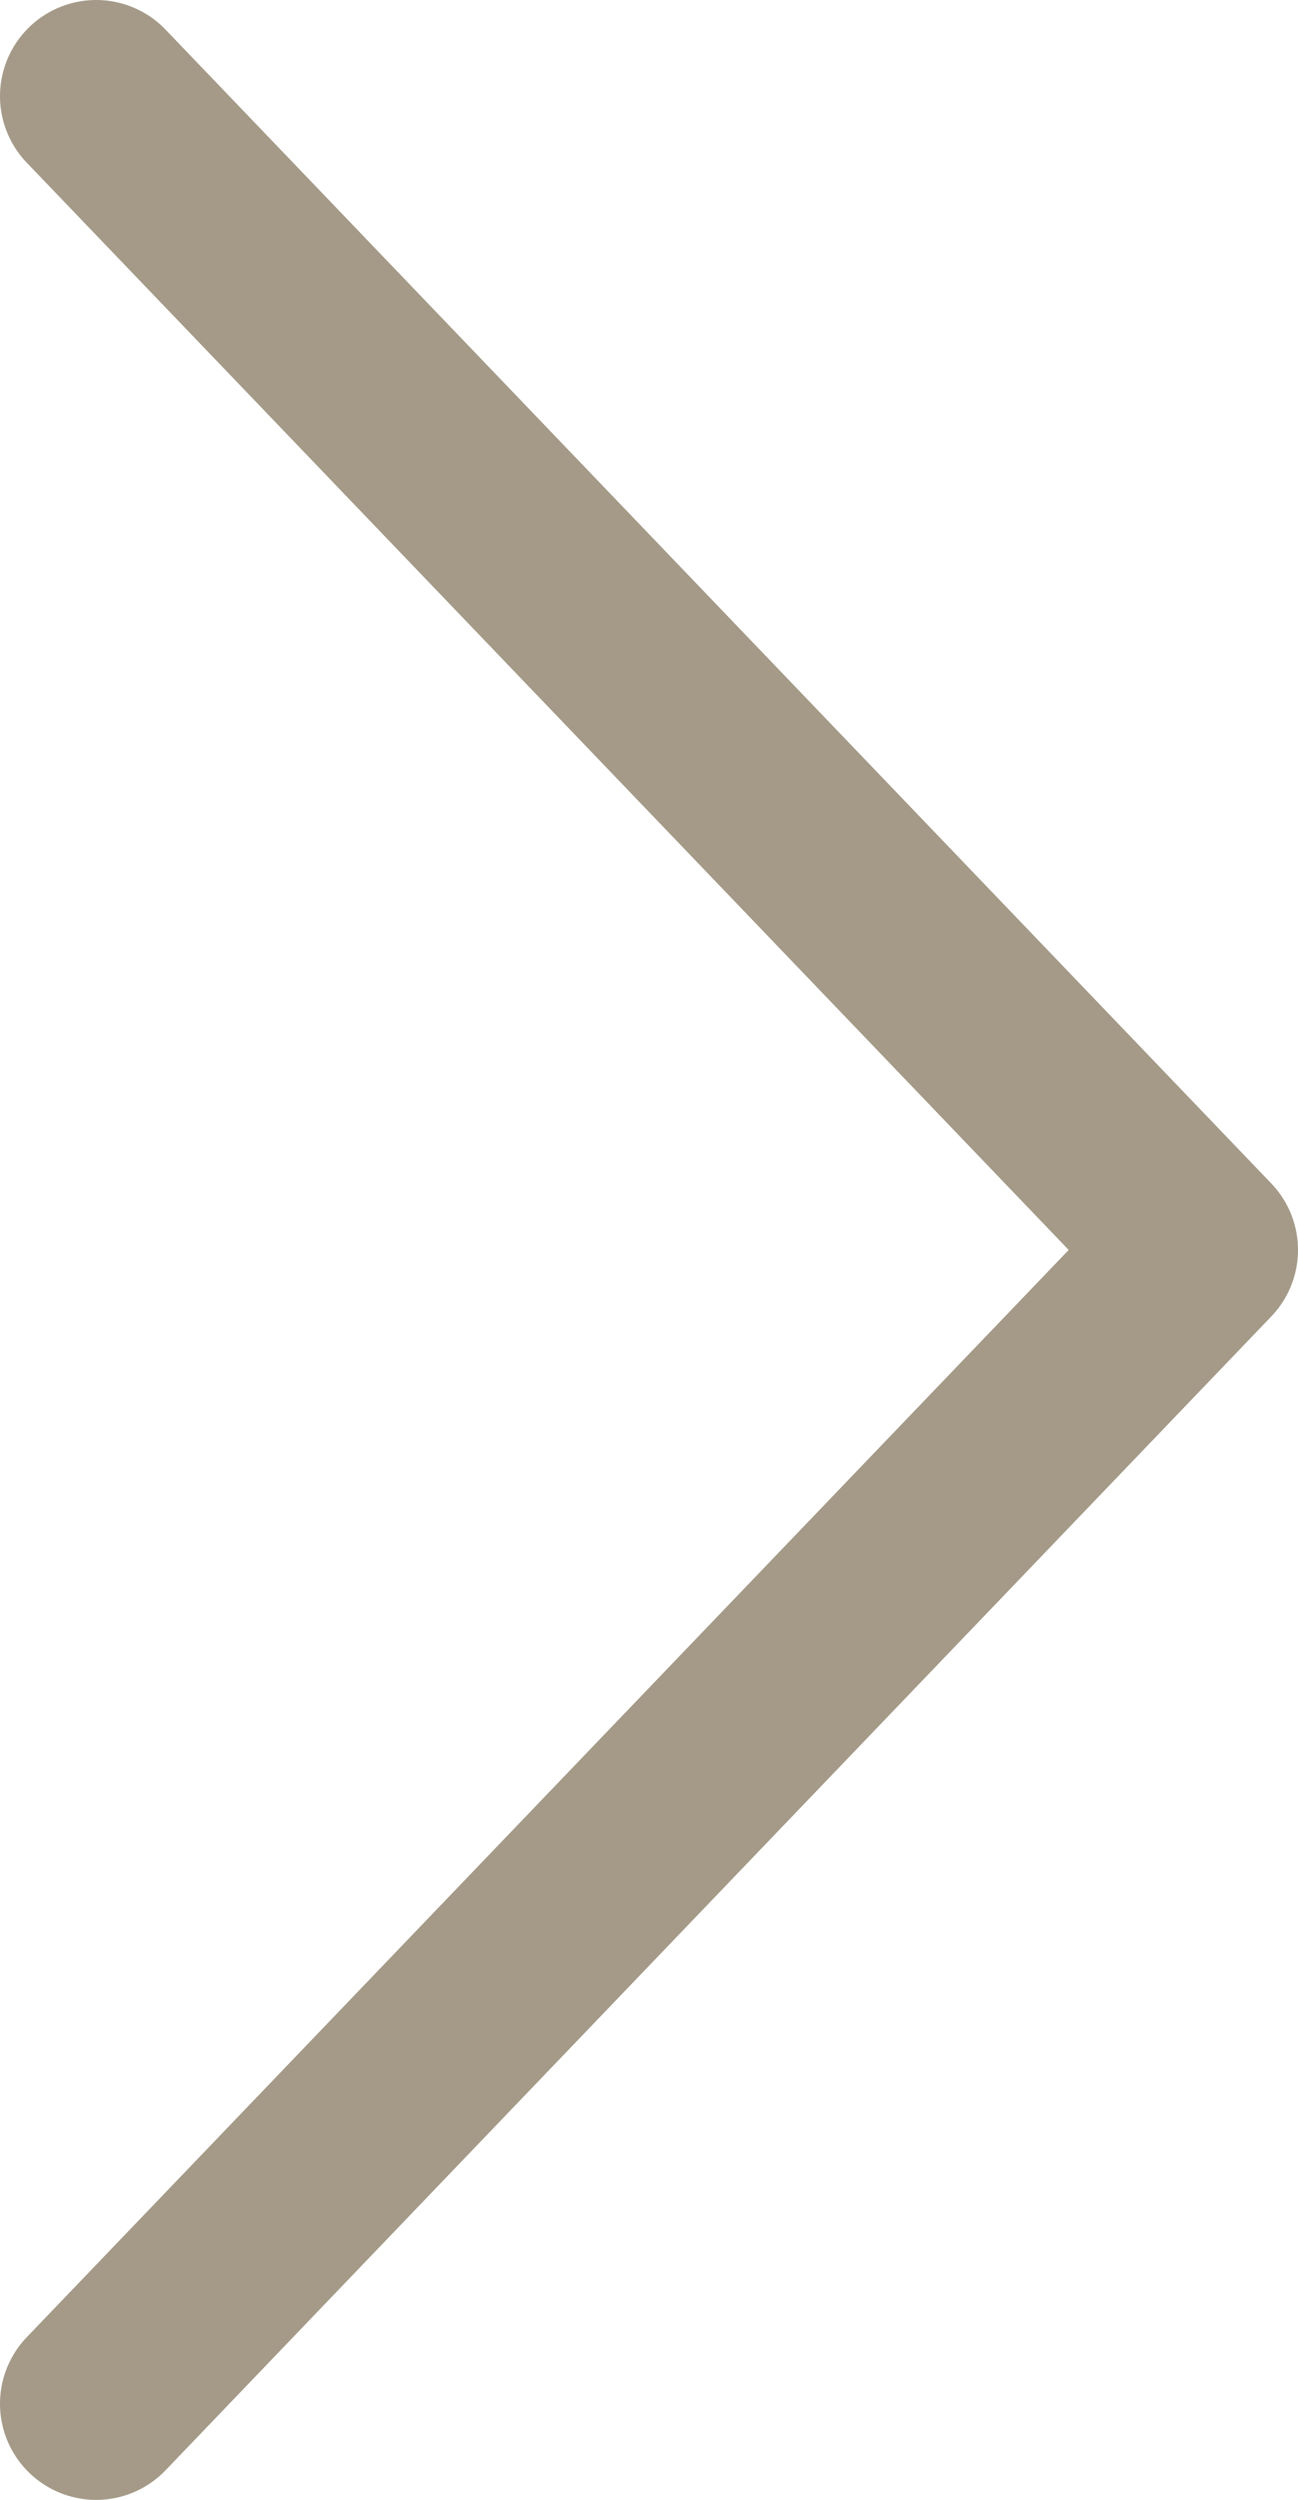 <?xml version="1.0" encoding="UTF-8"?> <svg xmlns="http://www.w3.org/2000/svg" width="27" height="52" viewBox="0 0 27 52" fill="none"> <path d="M2 2L25 26L2 50" stroke="#A59A88" stroke-width="4" stroke-linecap="round" stroke-linejoin="round"></path> </svg> 